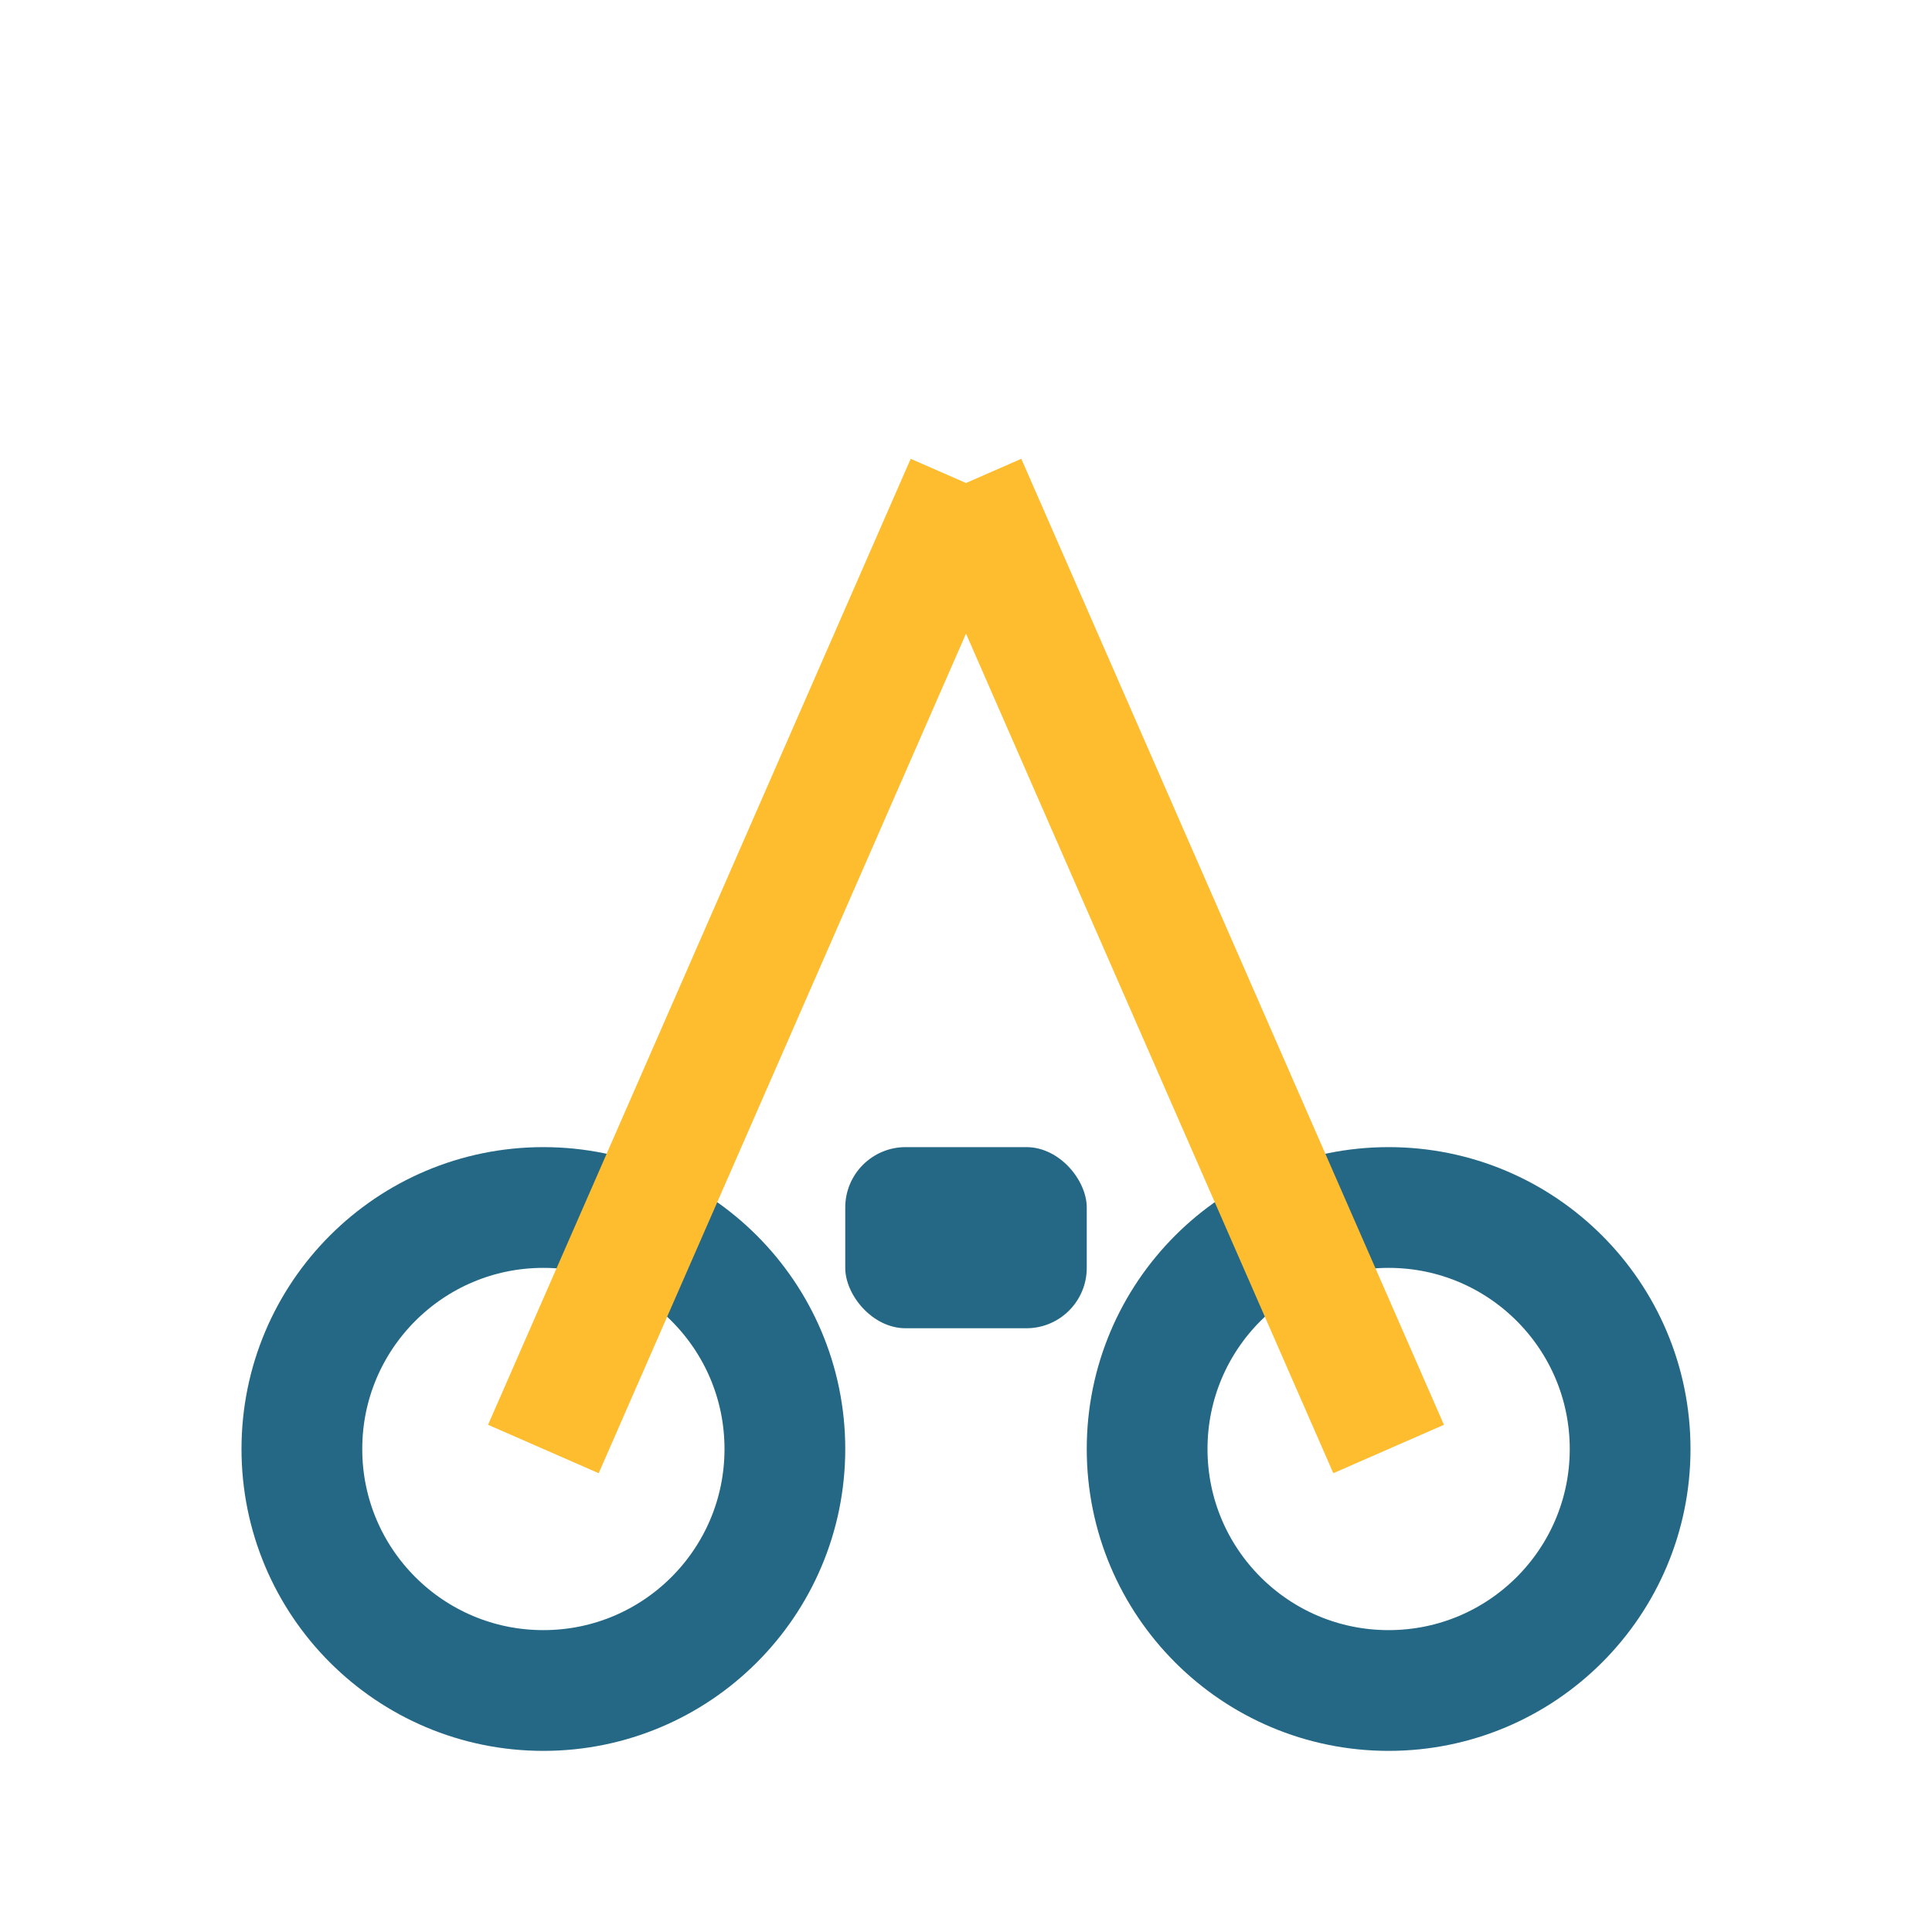 <?xml version="1.0" encoding="UTF-8"?>
<svg xmlns="http://www.w3.org/2000/svg" width="32" height="32" viewBox="0 0 32 32"><circle cx="9" cy="24" r="4" fill="none" stroke="#246886" stroke-width="2"/><circle cx="23" cy="24" r="4" fill="none" stroke="#246886" stroke-width="2"/><path d="M16 8l-7 16M16 8l7 16" fill="none" stroke="#FDBD2F" stroke-width="2"/><rect x="14" y="19" width="4" height="3" rx="1" fill="#246886"/></svg>